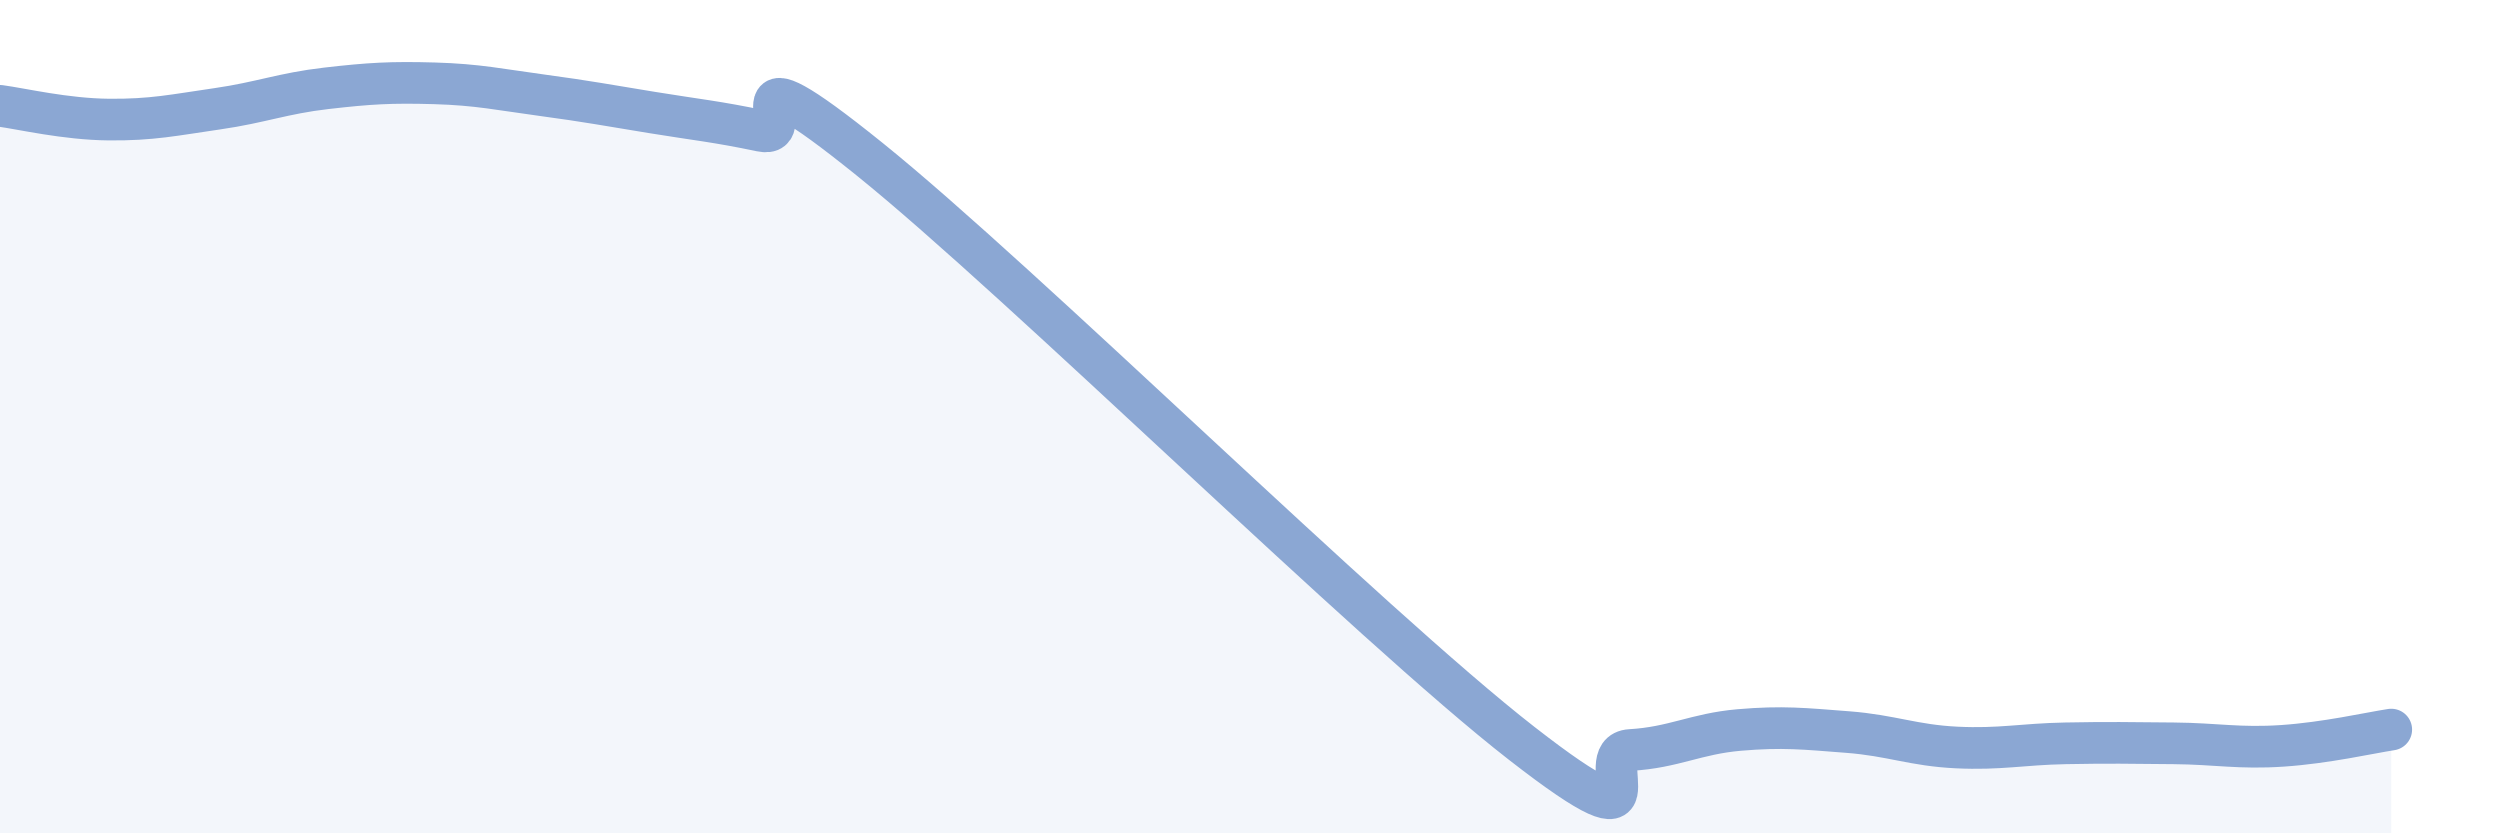 
    <svg width="60" height="20" viewBox="0 0 60 20" xmlns="http://www.w3.org/2000/svg">
      <path
        d="M 0,2.54 C 0.52,2.61 1.57,2.86 2.61,2.87 C 3.65,2.88 4.18,2.76 5.22,2.61 C 6.26,2.46 6.79,2.24 7.83,2.12 C 8.87,2 9.39,1.97 10.43,2 C 11.47,2.03 12,2.15 13.04,2.29 C 14.08,2.43 14.61,2.53 15.65,2.7 C 16.69,2.87 17.22,2.92 18.26,3.14 C 19.3,3.36 17.22,0.88 20.87,3.82 C 24.52,6.76 32.87,15 36.52,17.84 C 40.17,20.68 38.09,18.06 39.13,18 C 40.17,17.94 40.7,17.61 41.74,17.52 C 42.78,17.43 43.31,17.49 44.35,17.57 C 45.39,17.65 45.92,17.89 46.96,17.94 C 48,17.99 48.53,17.86 49.57,17.84 C 50.61,17.82 51.13,17.83 52.17,17.84 C 53.21,17.85 53.74,17.97 54.78,17.9 C 55.82,17.83 56.87,17.59 57.39,17.51L57.39 20L0 20Z"
        fill="#8ba7d3"
        opacity="0.1"
        stroke-linecap="round"
        stroke-linejoin="round"
      />
      <path
        d="M 0,2.54 C 0.52,2.61 1.57,2.86 2.61,2.87 C 3.65,2.88 4.18,2.76 5.22,2.61 C 6.26,2.46 6.79,2.24 7.83,2.12 C 8.87,2 9.39,1.97 10.43,2 C 11.47,2.03 12,2.15 13.04,2.29 C 14.08,2.43 14.61,2.53 15.65,2.7 C 16.69,2.87 17.22,2.92 18.26,3.14 C 19.3,3.36 17.22,0.88 20.87,3.82 C 24.52,6.76 32.87,15 36.52,17.84 C 40.17,20.68 38.09,18.06 39.13,18 C 40.17,17.94 40.7,17.61 41.74,17.52 C 42.78,17.43 43.31,17.49 44.35,17.57 C 45.39,17.65 45.92,17.89 46.96,17.94 C 48,17.99 48.53,17.86 49.57,17.84 C 50.61,17.82 51.13,17.83 52.17,17.84 C 53.21,17.85 53.74,17.97 54.78,17.9 C 55.82,17.83 56.87,17.59 57.39,17.51"
        stroke="#8ba7d3"
        stroke-width="1"
        fill="none"
        stroke-linecap="round"
        stroke-linejoin="round"
      />
    </svg>
  